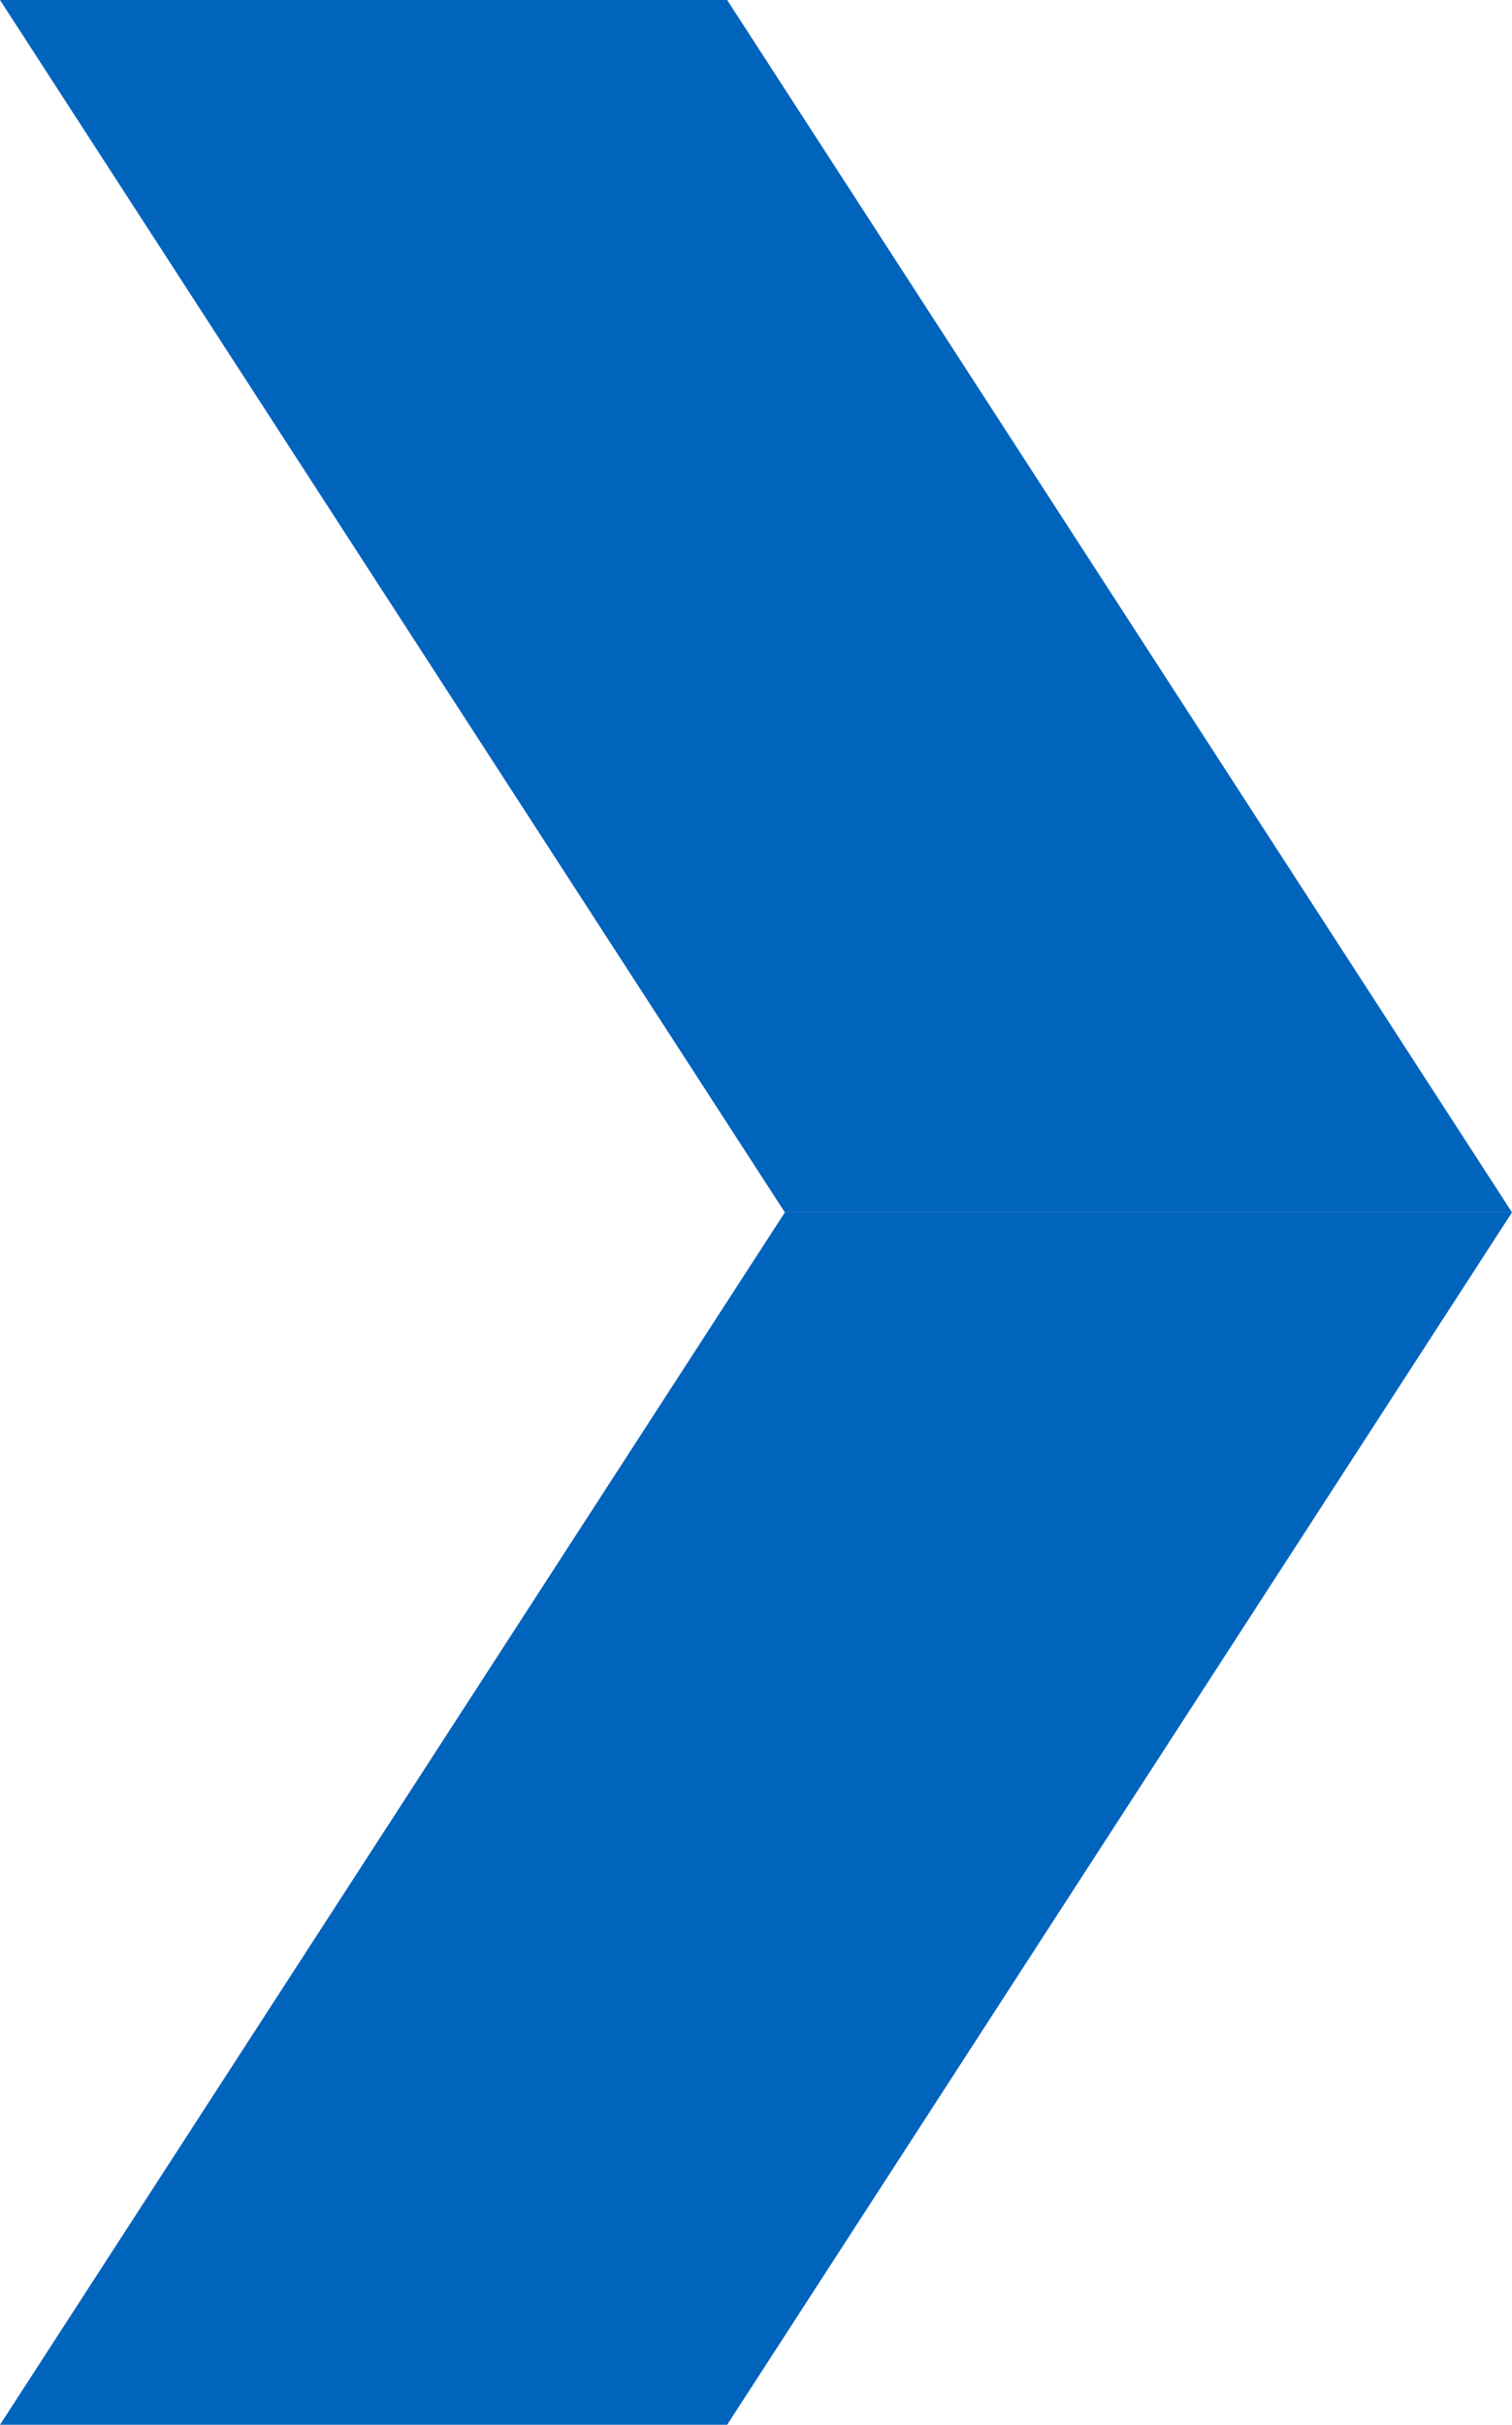 <?xml version="1.0" encoding="UTF-8"?> <!-- Generator: Adobe Illustrator 16.0.0, SVG Export Plug-In . SVG Version: 6.00 Build 0) --> <svg xmlns="http://www.w3.org/2000/svg" xmlns:xlink="http://www.w3.org/1999/xlink" id="Layer_1" x="0px" y="0px" width="131px" height="210px" viewBox="-374.12 -118.5 131 210" xml:space="preserve"> <g> <polygon fill="#0063BC" points="-243.12,-13.5 -306.12,-13.5 -374.12,-118.5 -311.12,-118.5 "></polygon> <polygon fill="#0063BC" points="-311.12,91.5 -374.12,91.5 -306.12,-13.5 -243.12,-13.5 "></polygon> </g> </svg> 